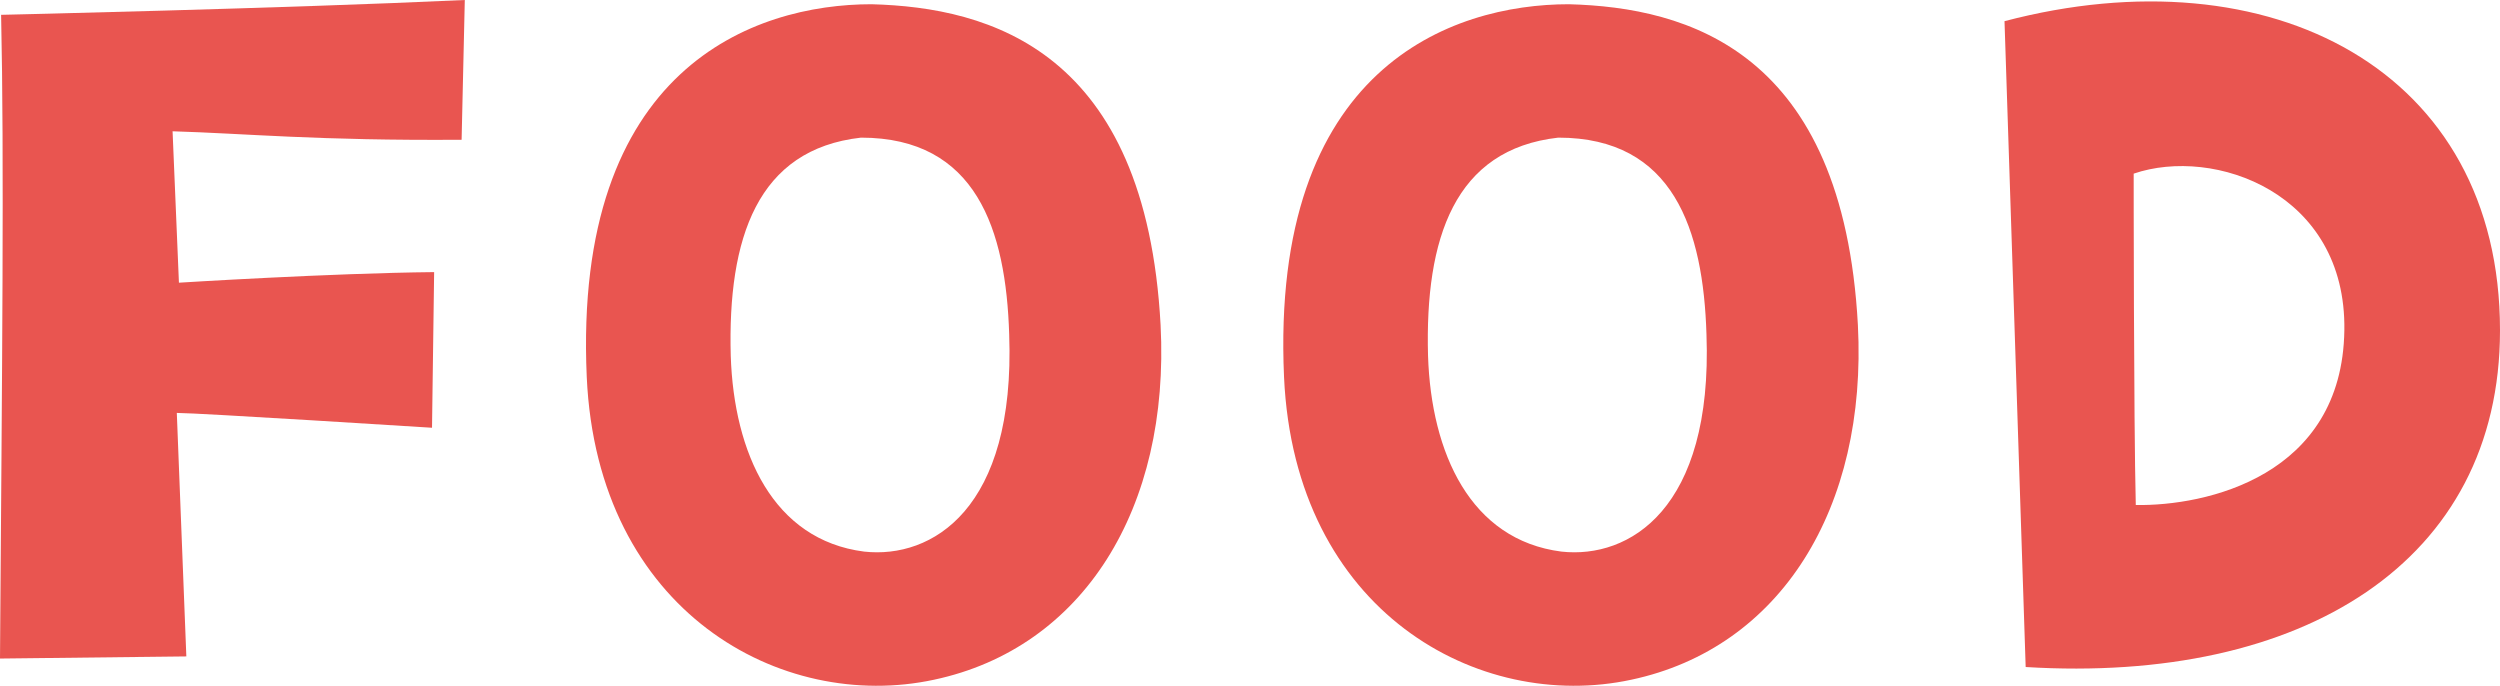 <svg id="レイヤー_1" data-name="レイヤー 1" xmlns="http://www.w3.org/2000/svg" viewBox="0 0 224.323 61.535"><defs><style>.cls-1{fill:#e95550;}</style></defs><path class="cls-1" d="M.1,1.33S25.365.76,41.706,0L41.42,12.541c-12.92.094-19.475-.571-25.935-.761l.57,13.586s13.586-.856,22.9-.95l-.19,13.965s-21-1.33-22.9-1.33L16.72,58.9,0,59.091C.19,32.681.38,14.155.1,1.33Z"/><path class="cls-1" d="M104.139,29.166c.855,16.435-6.935,28.976-20.33,31.825-13.68,2.946-30.21-6.08-31.161-27.17C51.414,6.08,67.659.38,78.2.38,88.844.665,102.809,4.56,104.139,29.166Zm-13.585.855c-.285-9.406-2.945-17.671-13.3-17.671-9.31,1.046-11.97,9.025-11.685,19.57.285,8.741,3.8,16.53,11.97,17.575C83.619,50.161,91.124,45.7,90.554,30.021Z"/><path class="cls-1" d="M166.707,29.166c.854,16.435-6.936,28.976-20.331,31.825-13.68,2.946-30.21-6.08-31.161-27.17C113.98,6.08,130.226.38,140.771.38,151.412.665,165.376,4.56,166.707,29.166Zm-13.586.855c-.286-9.406-2.946-17.671-13.3-17.671-9.31,1.046-11.97,9.025-11.685,19.57.284,8.741,3.8,16.53,11.97,17.575C146.186,50.161,153.691,45.7,153.121,30.021Z"/><path class="cls-1" d="M179.863,1.9c23.845-6.27,44.46,4.37,44.46,27.741,0,20.805-17.765,31.73-42.561,30.21Zm11.59,13.681s0,22.135.189,29.734c6.271.1,18.525-2.564,18.715-15.674C210.548,17.291,198.672,13.11,191.453,15.581Z"/></svg>